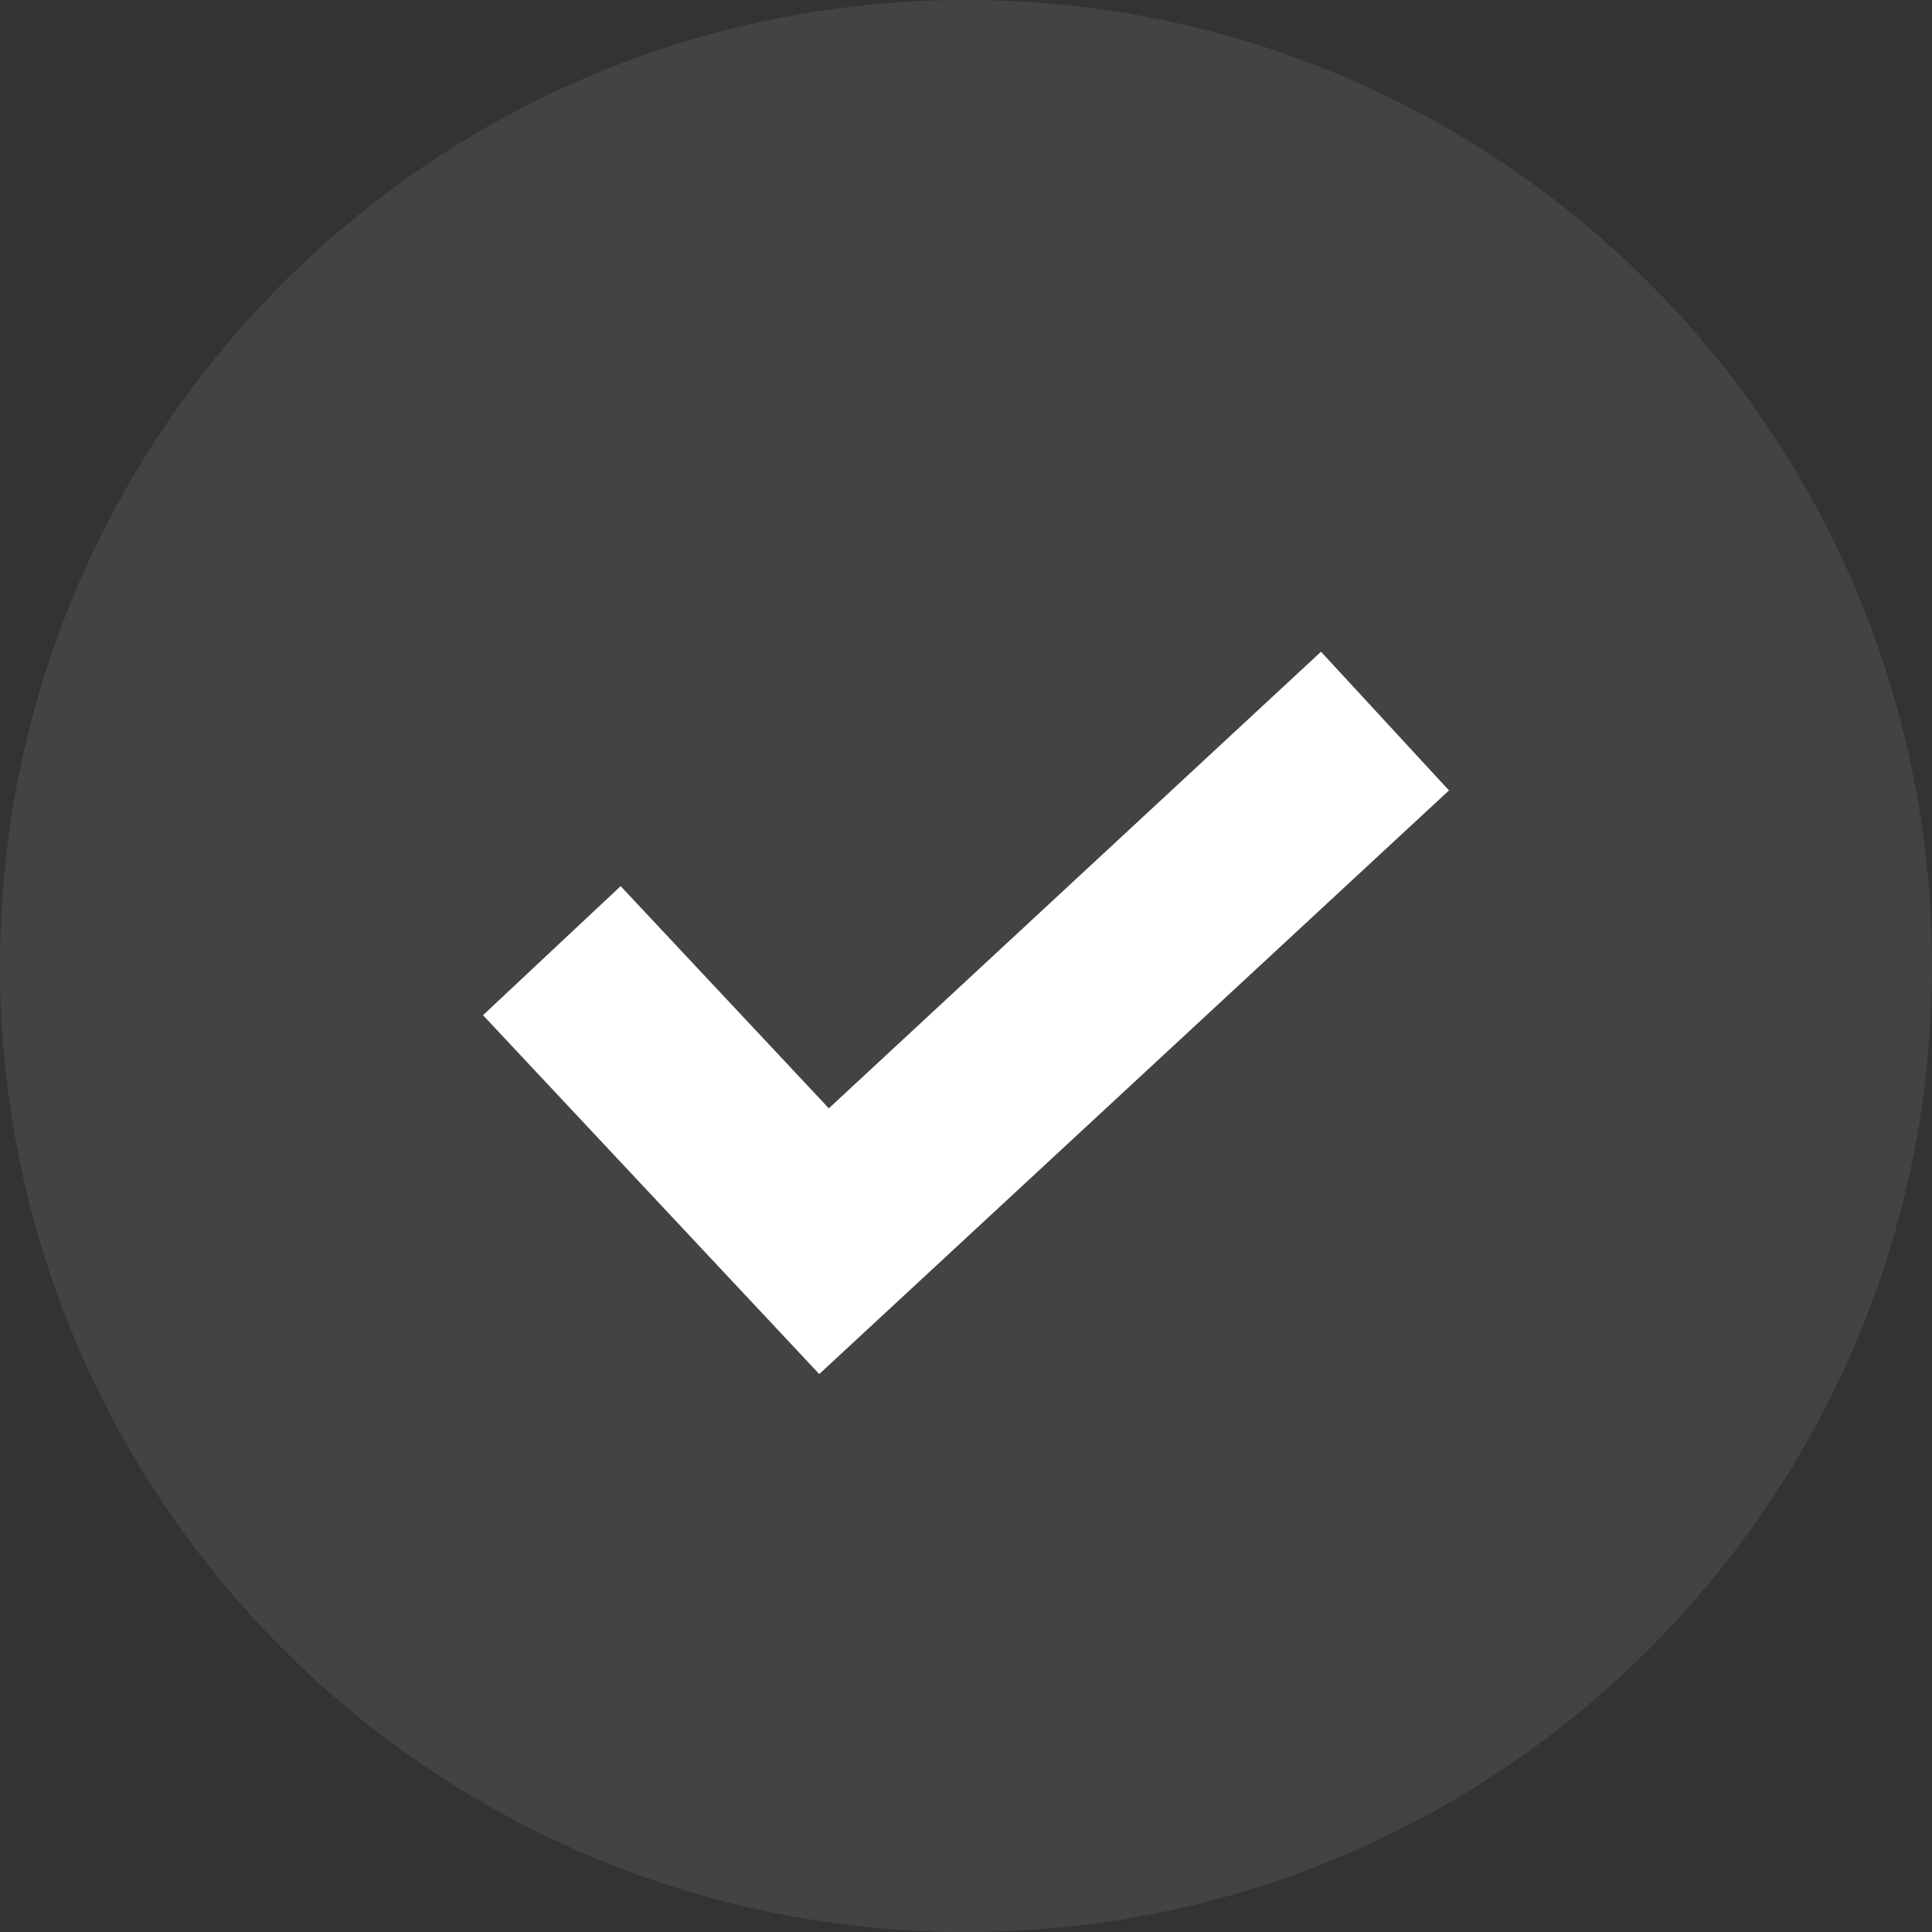 <svg width="24" height="24" viewBox="0 0 24 24" fill="none" xmlns="http://www.w3.org/2000/svg">
<rect x="0" y="0" width="24" height="24" fill="#333333" stroke="none"/>
<path d="M0 12C0 5.373 5.373 0 12 0C18.627 0 24 5.373 24 12C24 18.627 18.627 24 12 24C5.373 24 0 18.627 0 12Z" fill="white" fill-opacity="0.08"/>
<path d="M16.41 8.096L10.296 13.768L7.71 11.008L6 12.611L10.177 17.069L18 9.819L16.41 8.096Z" fill="white"/>
</svg>
